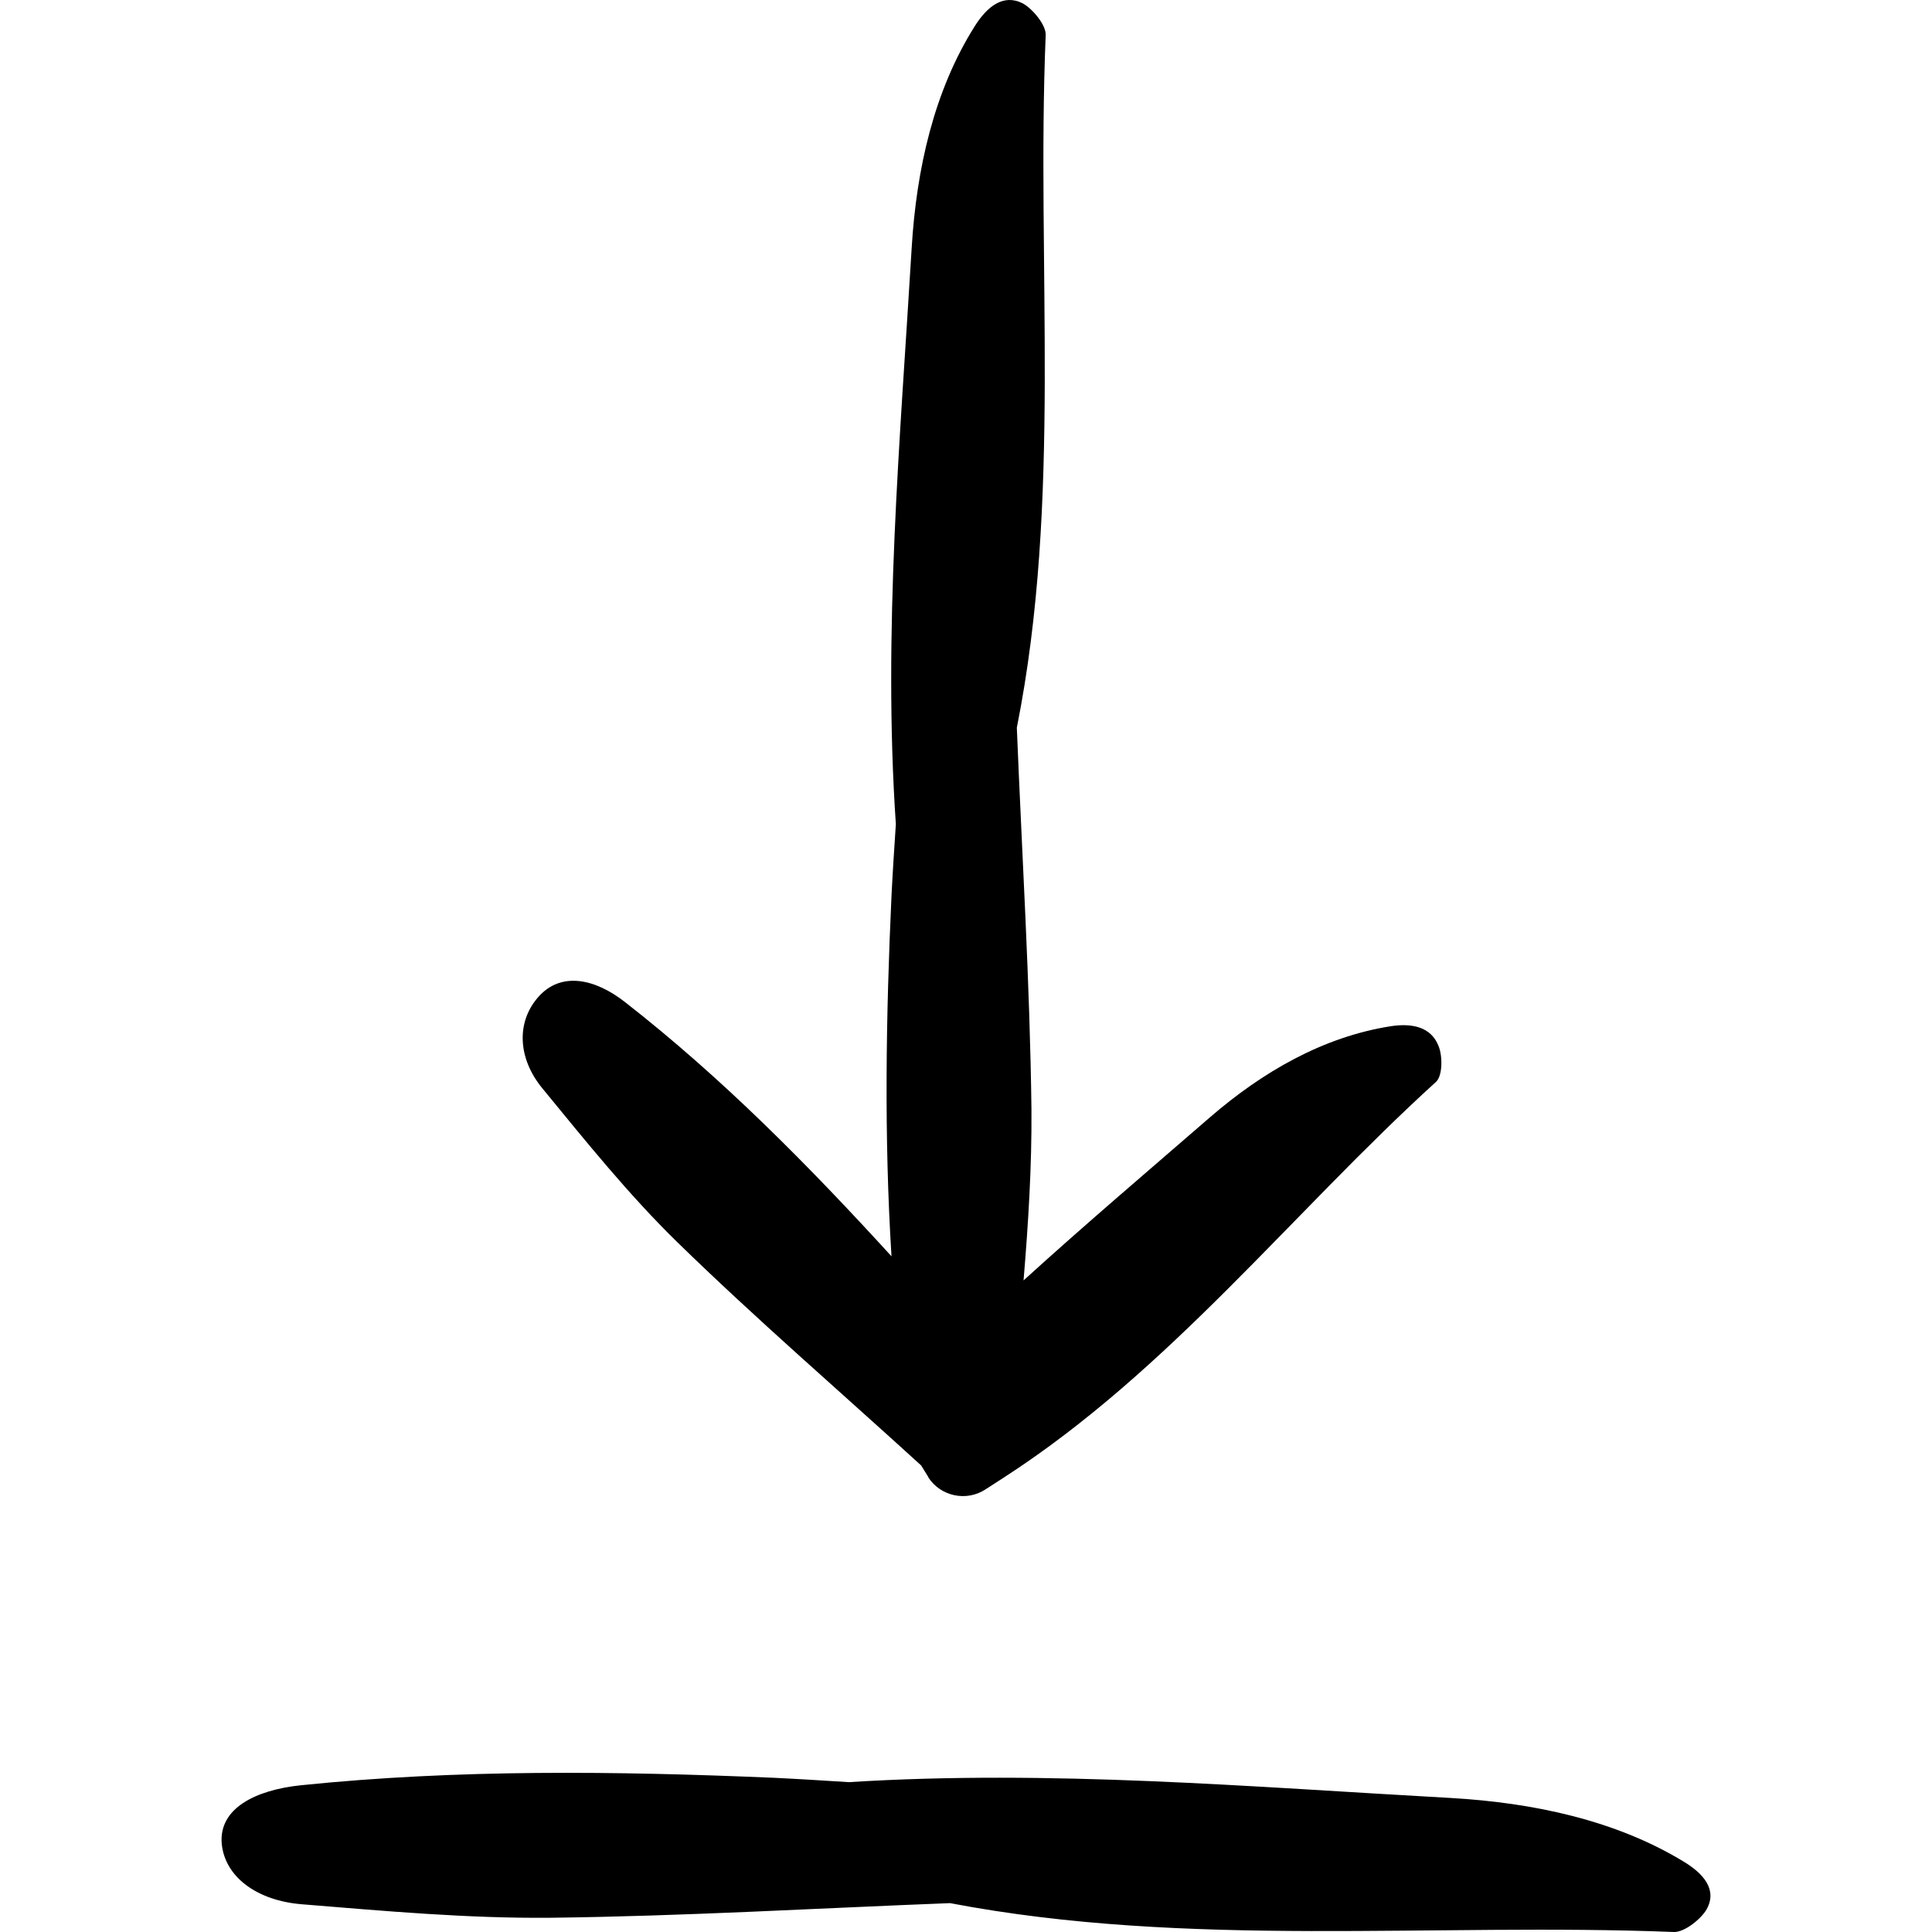 <?xml version="1.0" encoding="iso-8859-1"?>
<!-- Generator: Adobe Illustrator 19.0.0, SVG Export Plug-In . SVG Version: 6.00 Build 0)  -->
<svg version="1.1" id="Capa_1" xmlns="http://www.w3.org/2000/svg" xmlns:xlink="http://www.w3.org/1999/xlink" x="0px" y="0px"
	 viewBox="0 0 488.658 488.658" style="enable-background:new 0 0 488.658 488.658;" xml:space="preserve">
<g>
	<g>
		<path d="M225.485,317.756c-21-23-42.8-45.1-67.4-64.3c-7.4-5.8-16.2-8-22.1-1.1c-5.4,6.3-5,15.3,1.1,22.8
			c11,13.4,21.9,27,34.3,39.1c19.9,19.4,41,37.6,61.6,56.4c0.6,1,1.2,1.9,1.8,2.9v0.1c3.1,4.8,9.6,6.2,14.4,3.1l4.8-3.1
			c41.9-27.1,72.7-66.8,109.2-100c1.7-1.5,1.7-6.5,0.7-9c-1.9-5-6.8-5.9-12.1-5.1c-17.2,2.7-32.5,11.6-45.7,23
			c-15.8,13.7-31.7,27.2-47.2,41.3c1.2-14.4,2.1-28.8,2-43.2c-0.4-32.2-2.4-64.4-3.7-96.6c11.5-57.7,4.9-116.8,7.3-175.2
			c0.1-2.6-3.4-6.7-5.8-8c-4.9-2.5-9,0.8-12.1,5.7c-10.3,16.3-14.8,36.1-16,56.2c-2.9,48.5-7.3,97-4,145.7c-0.4,6-0.8,12.1-1.1,18.1
			C224.085,256.956,223.585,287.456,225.485,317.756z"/>
		<path d="M214.685,450.756c-6.3-0.4-12.6-0.8-18.9-1.1c-40-1.7-80-2.2-119.8,1.9c-11.3,1.2-20.7,5.8-19.9,14.8
			c0.8,8.3,8.8,14.4,20.4,15.3c20.9,1.7,41.9,3.6,62.8,3.4c33.7-0.4,67.3-2.4,101-3.7c60.3,11.5,122.1,4.9,183.1,7.3
			c2.7,0.1,7-3.4,8.3-5.8c2.7-4.9-0.8-9-6-12.1c-17-10.3-37.7-14.8-58.8-16C316.385,451.956,265.685,447.556,214.685,450.756z"/>
	</g>
</g>
<g>
</g>
<g>
</g>
<g>
</g>
<g>
</g>
<g>
</g>
<g>
</g>
<g>
</g>
<g>
</g>
<g>
</g>
<g>
</g>
<g>
</g>
<g>
</g>
<g>
</g>
<g>
</g>
<g>
</g>
</svg>
